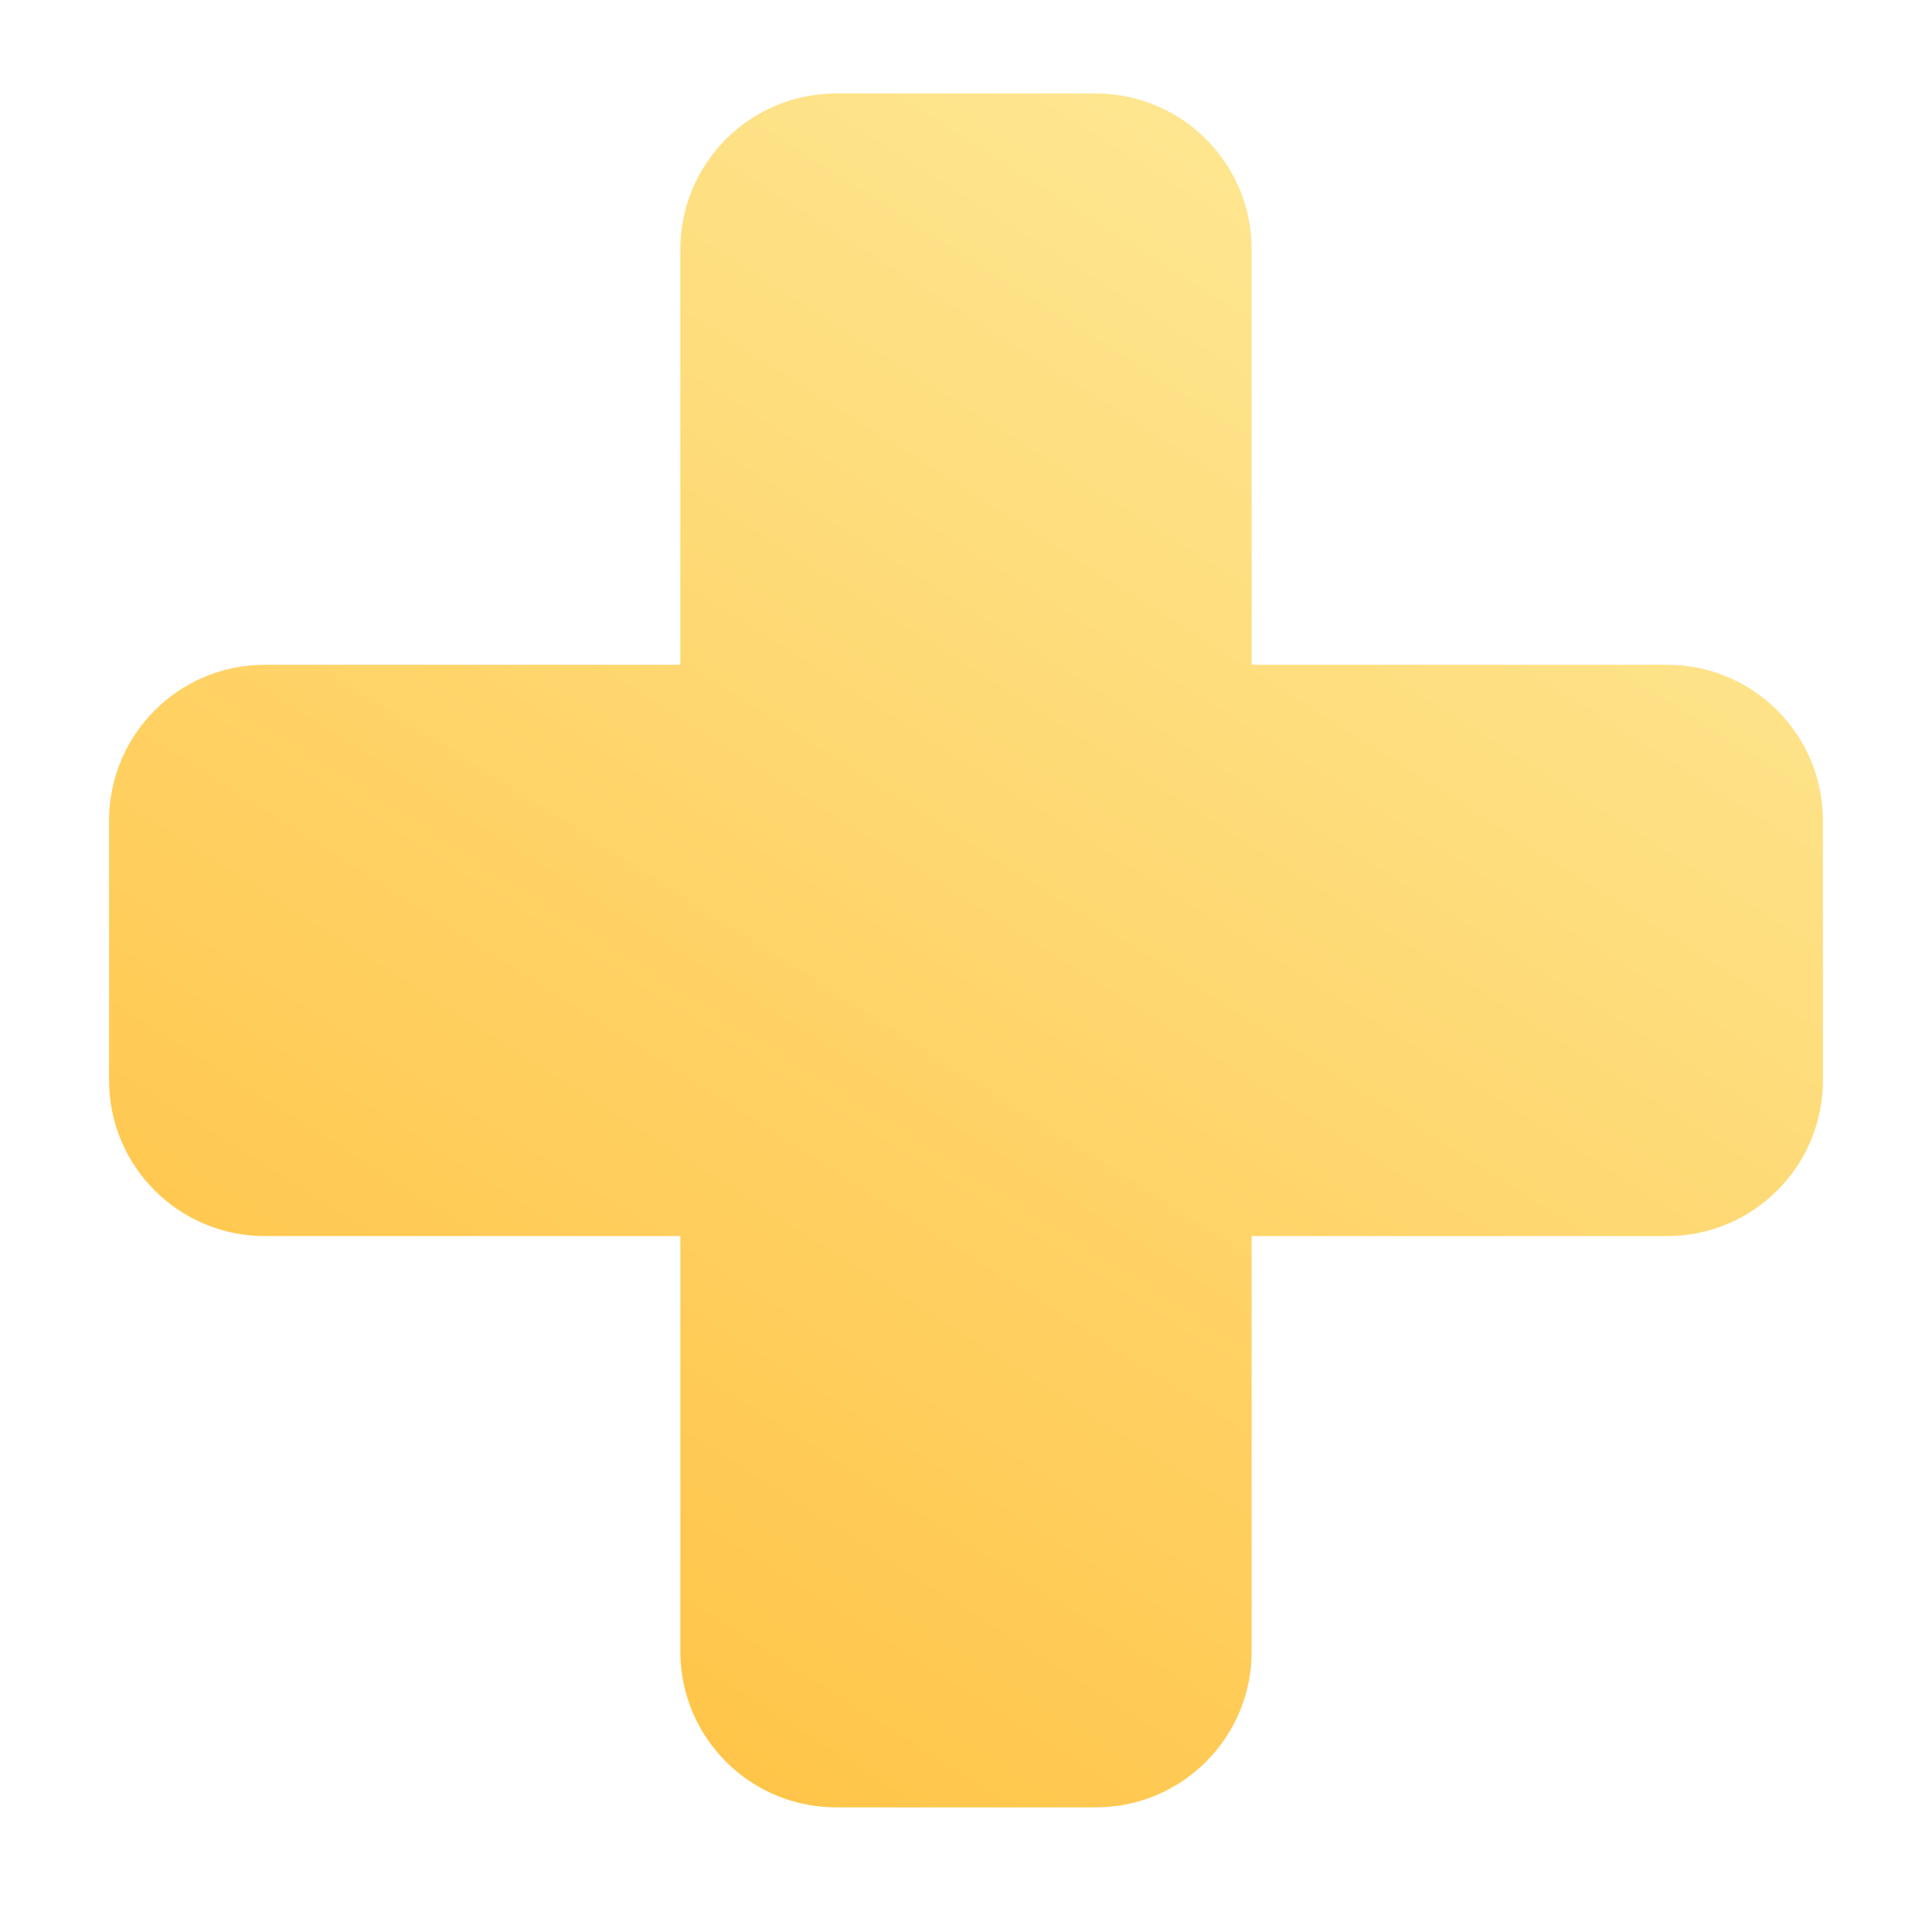 <svg width="62" height="62" viewBox="0 0 62 62" fill="none" xmlns="http://www.w3.org/2000/svg">
<path d="M26.833 3C24.071 3 21.833 5.239 21.833 8V21.333H8.5C5.738 21.333 3.5 23.572 3.5 26.333V34.667C3.5 37.428 5.738 39.667 8.5 39.667H21.833V53C21.833 55.761 24.071 58 26.833 58H35.167C37.929 58 40.167 55.761 40.167 53V39.667H53.5C56.262 39.667 58.5 37.428 58.5 34.667V26.333C58.5 23.572 56.262 21.333 53.5 21.333H40.167V8C40.167 5.239 37.929 3 35.167 3H26.833Z" fill="url(#paint0_linear_1535_187500)"/>
<defs>
<linearGradient id="paint0_linear_1535_187500" x1="29.226" y1="-5.123" x2="-0.471" y2="41.761" gradientUnits="userSpaceOnUse">
<stop stop-color="#FEE894"/>
<stop offset="1" stop-color="#FFC549"/>
</linearGradient>
</defs>
</svg>
